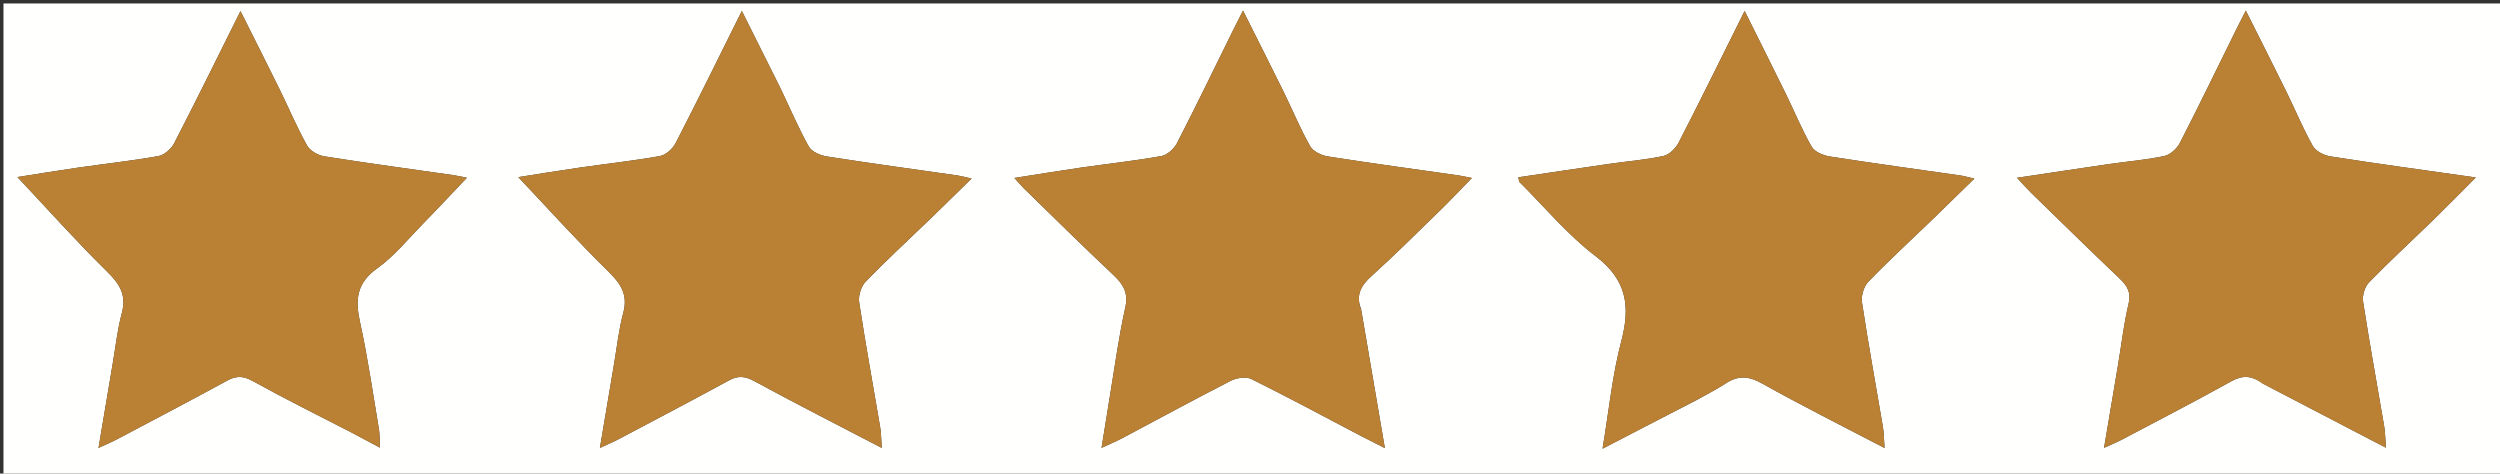 <svg xmlns="http://www.w3.org/2000/svg" xmlns:xlink="http://www.w3.org/1999/xlink" version="1.1" id="Layer_1" x="0px" y="0px" width="100%" viewBox="0 0 718 136" enable-background="new 0 0 718 136" xml:space="preserve">
<rect x="0" y="0" width="718" height="136" fill="#333333" stroke="none"/>
<path fill="#FFFFFE" opacity="1" stroke="none" d=" M540,137   C360,137 180.5,137 1,137   C1,91.667 1,46.333 1,1   C240.333,1 479.667,1 719,1   C719,46.333 719,91.667 719,137   C659.5,137 600,137 540,137  M224.151,25.349   C220.54,18.119 216.928,10.89 213.06,3.146   C206.511,16.295 200.397,28.77 194.03,41.116   C193.194,42.737 191.216,44.512 189.516,44.818   C181.845,46.197 174.077,47.029 166.358,48.146   C160.252,49.029 154.165,50.04 148.853,50.872   C157.487,59.995 165.821,69.267 174.713,77.97   C178.339,81.519 180.397,84.652 179,89.864   C177.714,94.661 177.18,99.662 176.344,104.578   C175.027,112.315 173.734,120.055 172.287,128.652   C174.753,127.503 176.254,126.881 177.685,126.124   C188.259,120.531 198.851,114.971 209.361,109.258   C211.98,107.834 213.965,108.01 216.642,109.465   C228.591,115.963 240.723,122.124 253.245,128.644   C253.07,126.254 253.082,124.417 252.781,122.633   C250.768,110.692 248.565,98.78 246.757,86.809   C246.474,84.935 247.306,82.245 248.615,80.891   C254.506,74.793 260.766,69.053 266.87,63.16   C270.76,59.405 274.611,55.61 279.047,51.278   C276.904,50.801 275.961,50.526 274.999,50.388   C262.495,48.589 249.976,46.894 237.497,44.936   C235.624,44.642 233.142,43.596 232.313,42.124   C229.389,36.933 227.061,31.406 224.151,25.349  M487.335,114.868   C490.081,113.311 492.919,111.894 495.551,110.163   C499.089,107.837 502.115,107.918 505.98,110.083   C517.417,116.49 529.16,122.352 541.241,128.667   C541.07,126.278 541.086,124.441 540.786,122.658   C538.774,110.716 536.573,98.803 534.763,86.832   C534.48,84.955 535.293,82.26 536.598,80.908   C542.488,74.809 548.748,69.069 554.853,63.177   C558.75,59.417 562.61,55.619 567.042,51.294   C564.925,50.812 563.984,50.528 563.022,50.39   C550.518,48.591 537.999,46.894 525.52,44.939   C523.643,44.645 521.165,43.614 520.319,42.145   C517.514,37.27 515.378,32.014 512.892,26.95   C509.057,19.137 505.145,11.362 501.057,3.15   C494.52,16.264 488.449,28.628 482.147,40.873   C481.293,42.531 479.463,44.412 477.777,44.781   C472.605,45.912 467.278,46.318 462.022,47.077   C453.379,48.325 444.745,49.63 436.041,50.92   C436.259,51.727 436.243,52.134 436.44,52.33   C443.637,59.49 450.224,67.458 458.236,73.552   C467.181,80.357 468.312,87.855 465.636,97.967   C463.068,107.672 462.103,117.801 460.242,128.877   C469.671,123.976 478.16,119.564 487.335,114.868  M101.108,124.289   C103.546,125.591 105.983,126.893 109.126,128.572   C109.008,126.208 109.081,124.729 108.84,123.304   C107.099,113.002 105.633,102.637 103.385,92.445   C101.969,86.026 102.441,81.288 108.332,77.073   C113.277,73.534 117.238,68.6 121.549,64.2   C125.707,59.957 129.755,55.606 134.099,51.043   C132.702,50.772 131.456,50.474 130.194,50.293   C117.858,48.52 105.503,46.861 93.196,44.904   C91.38,44.615 89.065,43.346 88.219,41.836   C85.303,36.637 82.986,31.105 80.347,25.746   C76.707,18.352 72.982,10.999 69.07,3.182   C62.519,16.317 56.394,28.798 50.015,41.147   C49.18,42.763 47.188,44.516 45.483,44.822   C37.813,46.199 30.047,47.031 22.329,48.149   C16.231,49.032 10.153,50.045 5.006,50.852   C13.559,59.948 21.86,69.253 30.729,77.98   C34.348,81.54 36.388,84.678 34.998,89.88   C33.715,94.678 33.176,99.676 32.339,104.592   C31.023,112.324 29.733,120.061 28.287,128.654   C30.75,127.506 32.256,126.882 33.691,126.123   C44.263,120.53 54.854,114.971 65.361,109.259   C67.981,107.835 69.973,107.989 72.643,109.466   C81.784,114.523 91.145,119.182 101.108,124.289  M390.902,88.718   C389.289,84.715 390.897,82.001 393.936,79.254   C400.726,73.117 407.217,66.647 413.778,60.258   C416.665,57.447 419.424,54.504 422.732,51.118   C420.8,50.741 419.846,50.51 418.879,50.372   C406.365,48.579 393.835,46.888 381.35,44.92   C379.504,44.629 377.108,43.468 376.264,41.976   C373.411,36.93 371.199,31.525 368.634,26.311   C364.913,18.748 361.098,11.231 356.994,3.038   C355.82,5.358 355.013,6.92 354.234,8.497   C348.866,19.373 343.593,30.298 338.045,41.081   C337.207,42.708 335.246,44.507 333.549,44.813   C325.874,46.196 318.1,47.028 310.375,48.145   C304.264,49.029 298.171,50.039 291.334,51.108   C292.648,52.565 293.263,53.328 293.96,54.006   C302.552,62.369 311.067,70.814 319.807,79.02   C322.683,81.721 324.114,84.166 323.163,88.41   C321.313,96.677 320.197,105.109 318.802,113.477   C318.006,118.255 317.259,123.04 316.361,128.628   C318.955,127.427 320.622,126.747 322.205,125.908   C332.634,120.377 343,114.722 353.511,109.353   C355.168,108.507 357.861,108.1 359.396,108.86   C369.955,114.088 380.331,119.684 390.77,125.153   C392.683,126.154 394.618,127.114 397.737,128.7   C395.329,114.683 393.171,102.117 390.902,88.718  M650.07,110.268   C661.533,116.238 672.996,122.207 685.258,128.593   C685.024,125.686 685.015,124.03 684.74,122.418   C682.711,110.482 680.522,98.571 678.681,86.606   C678.412,84.86 679.181,82.339 680.401,81.084   C686.313,75.007 692.57,69.268 698.65,63.353   C702.589,59.52 706.435,55.59 711.058,50.968   C696.227,48.854 682.745,47.018 669.305,44.916   C667.469,44.629 665.097,43.435 664.252,41.939   C661.403,36.896 659.188,31.499 656.624,26.29   C652.906,18.735 649.095,11.225 644.995,3.039   C643.824,5.351 643.015,6.914 642.236,8.492   C636.873,19.357 631.603,30.271 626.062,41.045   C625.223,42.677 623.299,44.438 621.589,44.806   C616.414,45.919 611.091,46.334 605.836,47.098   C597.247,48.347 588.666,49.656 579.282,51.059   C581.082,52.985 582.147,54.222 583.311,55.355   C591.774,63.596 600.211,71.865 608.764,80.01   C610.956,82.097 612.115,83.972 611.317,87.29   C609.961,92.93 609.312,98.74 608.351,104.476   C607.049,112.242 605.733,120.007 604.279,128.625   C606.661,127.529 608.161,126.924 609.584,126.172   C620.012,120.662 630.493,115.249 640.799,109.52   C644.012,107.734 646.618,107.757 650.07,110.268  z"/>
<path fill="#BA8134" opacity="1" stroke="none" d=" M224.329,25.678   C227.061,31.406 229.389,36.933 232.313,42.124   C233.142,43.596 235.624,44.642 237.497,44.936   C249.976,46.894 262.495,48.589 274.999,50.388   C275.961,50.526 276.904,50.801 279.047,51.278   C274.611,55.61 270.76,59.405 266.87,63.16   C260.766,69.053 254.506,74.793 248.615,80.891   C247.306,82.245 246.474,84.935 246.757,86.809   C248.565,98.78 250.768,110.692 252.781,122.633   C253.082,124.417 253.07,126.254 253.245,128.644   C240.723,122.124 228.591,115.963 216.642,109.465   C213.965,108.01 211.98,107.834 209.361,109.258   C198.851,114.971 188.259,120.531 177.685,126.124   C176.254,126.881 174.753,127.503 172.287,128.652   C173.734,120.055 175.027,112.315 176.344,104.578   C177.18,99.662 177.714,94.661 179,89.864   C180.397,84.652 178.339,81.519 174.713,77.97   C165.821,69.267 157.487,59.995 148.853,50.872   C154.165,50.04 160.252,49.029 166.358,48.146   C174.077,47.029 181.845,46.197 189.516,44.818   C191.216,44.512 193.194,42.737 194.03,41.116   C200.397,28.77 206.511,16.295 213.06,3.146   C216.928,10.89 220.54,18.119 224.329,25.678  z"/>
<path fill="#BA8134" opacity="1" stroke="none" d=" M486.992,115.01   C478.16,119.564 469.671,123.976 460.242,128.877   C462.103,117.801 463.068,107.672 465.636,97.967   C468.312,87.855 467.181,80.357 458.236,73.552   C450.224,67.458 443.637,59.49 436.44,52.33   C436.243,52.134 436.259,51.727 436.041,50.92   C444.745,49.63 453.379,48.325 462.022,47.077   C467.278,46.318 472.605,45.912 477.777,44.781   C479.463,44.412 481.293,42.531 482.147,40.873   C488.449,28.628 494.52,16.264 501.057,3.15   C505.145,11.362 509.057,19.137 512.892,26.95   C515.378,32.014 517.514,37.27 520.319,42.145   C521.165,43.614 523.643,44.645 525.52,44.939   C537.999,46.894 550.518,48.591 563.022,50.39   C563.984,50.528 564.925,50.812 567.042,51.294   C562.61,55.619 558.75,59.417 554.853,63.177   C548.748,69.069 542.488,74.809 536.598,80.908   C535.293,82.26 534.48,84.955 534.763,86.832   C536.573,98.803 538.774,110.716 540.786,122.658   C541.086,124.441 541.07,126.278 541.241,128.667   C529.16,122.352 517.417,116.49 505.98,110.083   C502.115,107.918 499.089,107.837 495.551,110.163   C492.919,111.894 490.081,113.311 486.992,115.01  z"/>
<path fill="#BA8134" opacity="1" stroke="none" d=" M100.765,124.14   C91.145,119.182 81.784,114.523 72.643,109.466   C69.973,107.989 67.981,107.835 65.361,109.259   C54.854,114.971 44.263,120.53 33.691,126.123   C32.256,126.882 30.75,127.506 28.287,128.654   C29.733,120.061 31.023,112.324 32.339,104.592   C33.176,99.676 33.715,94.678 34.998,89.88   C36.388,84.678 34.348,81.54 30.729,77.98   C21.86,69.253 13.559,59.948 5.006,50.852   C10.153,50.045 16.231,49.032 22.329,48.149   C30.047,47.031 37.813,46.199 45.483,44.822   C47.188,44.516 49.18,42.763 50.015,41.147   C56.394,28.798 62.519,16.317 69.07,3.182   C72.982,10.999 76.707,18.352 80.347,25.746   C82.986,31.105 85.303,36.637 88.219,41.836   C89.065,43.346 91.38,44.615 93.196,44.904   C105.503,46.861 117.858,48.52 130.194,50.293   C131.456,50.474 132.702,50.772 134.099,51.043   C129.755,55.606 125.707,59.957 121.549,64.2   C117.238,68.6 113.277,73.534 108.332,77.073   C102.441,81.288 101.969,86.026 103.385,92.445   C105.633,102.637 107.099,113.002 108.84,123.304   C109.081,124.729 109.008,126.208 109.126,128.572   C105.983,126.893 103.546,125.591 100.765,124.14  z"/>
<path fill="#BA8134" opacity="1" stroke="none" d=" M390.957,89.135   C393.171,102.117 395.329,114.683 397.737,128.7   C394.618,127.114 392.683,126.154 390.77,125.153   C380.331,119.684 369.955,114.088 359.396,108.86   C357.861,108.1 355.168,108.507 353.511,109.353   C343,114.722 332.634,120.377 322.205,125.908   C320.622,126.747 318.955,127.427 316.361,128.628   C317.259,123.04 318.006,118.255 318.802,113.477   C320.197,105.109 321.313,96.677 323.163,88.41   C324.114,84.166 322.683,81.721 319.807,79.02   C311.067,70.814 302.552,62.369 293.96,54.006   C293.263,53.328 292.648,52.565 291.334,51.108   C298.171,50.039 304.264,49.029 310.375,48.145   C318.1,47.028 325.874,46.196 333.549,44.813   C335.246,44.507 337.207,42.708 338.045,41.081   C343.593,30.298 348.866,19.373 354.234,8.497   C355.013,6.92 355.82,5.358 356.994,3.038   C361.098,11.231 364.913,18.748 368.634,26.311   C371.199,31.525 373.411,36.93 376.264,41.976   C377.108,43.468 379.504,44.629 381.35,44.92   C393.835,46.888 406.365,48.579 418.879,50.372   C419.846,50.51 420.8,50.741 422.732,51.118   C419.424,54.504 416.665,57.447 413.778,60.258   C407.217,66.647 400.726,73.117 393.936,79.254   C390.897,82.001 389.289,84.715 390.957,89.135  z"/>
<path fill="#BA8134" opacity="1" stroke="none" d=" M649.719,110.119   C646.618,107.757 644.012,107.734 640.799,109.52   C630.493,115.249 620.012,120.662 609.584,126.172   C608.161,126.924 606.661,127.529 604.279,128.625   C605.733,120.007 607.049,112.242 608.351,104.476   C609.312,98.74 609.961,92.93 611.317,87.29   C612.115,83.972 610.956,82.097 608.764,80.01   C600.211,71.865 591.774,63.596 583.311,55.355   C582.147,54.222 581.082,52.985 579.282,51.059   C588.666,49.656 597.247,48.347 605.836,47.098   C611.091,46.334 616.414,45.919 621.589,44.806   C623.299,44.438 625.223,42.677 626.062,41.045   C631.603,30.271 636.873,19.357 642.236,8.492   C643.015,6.914 643.824,5.351 644.995,3.039   C649.095,11.225 652.906,18.735 656.624,26.29   C659.188,31.499 661.403,36.896 664.252,41.939   C665.097,43.435 667.469,44.629 669.305,44.916   C682.745,47.018 696.227,48.854 711.058,50.968   C706.435,55.59 702.589,59.52 698.65,63.353   C692.57,69.268 686.313,75.007 680.401,81.084   C679.181,82.339 678.412,84.86 678.681,86.606   C680.522,98.571 682.711,110.482 684.74,122.418   C685.015,124.03 685.024,125.686 685.258,128.593   C672.996,122.207 661.533,116.238 649.719,110.119  z"/>
</svg>